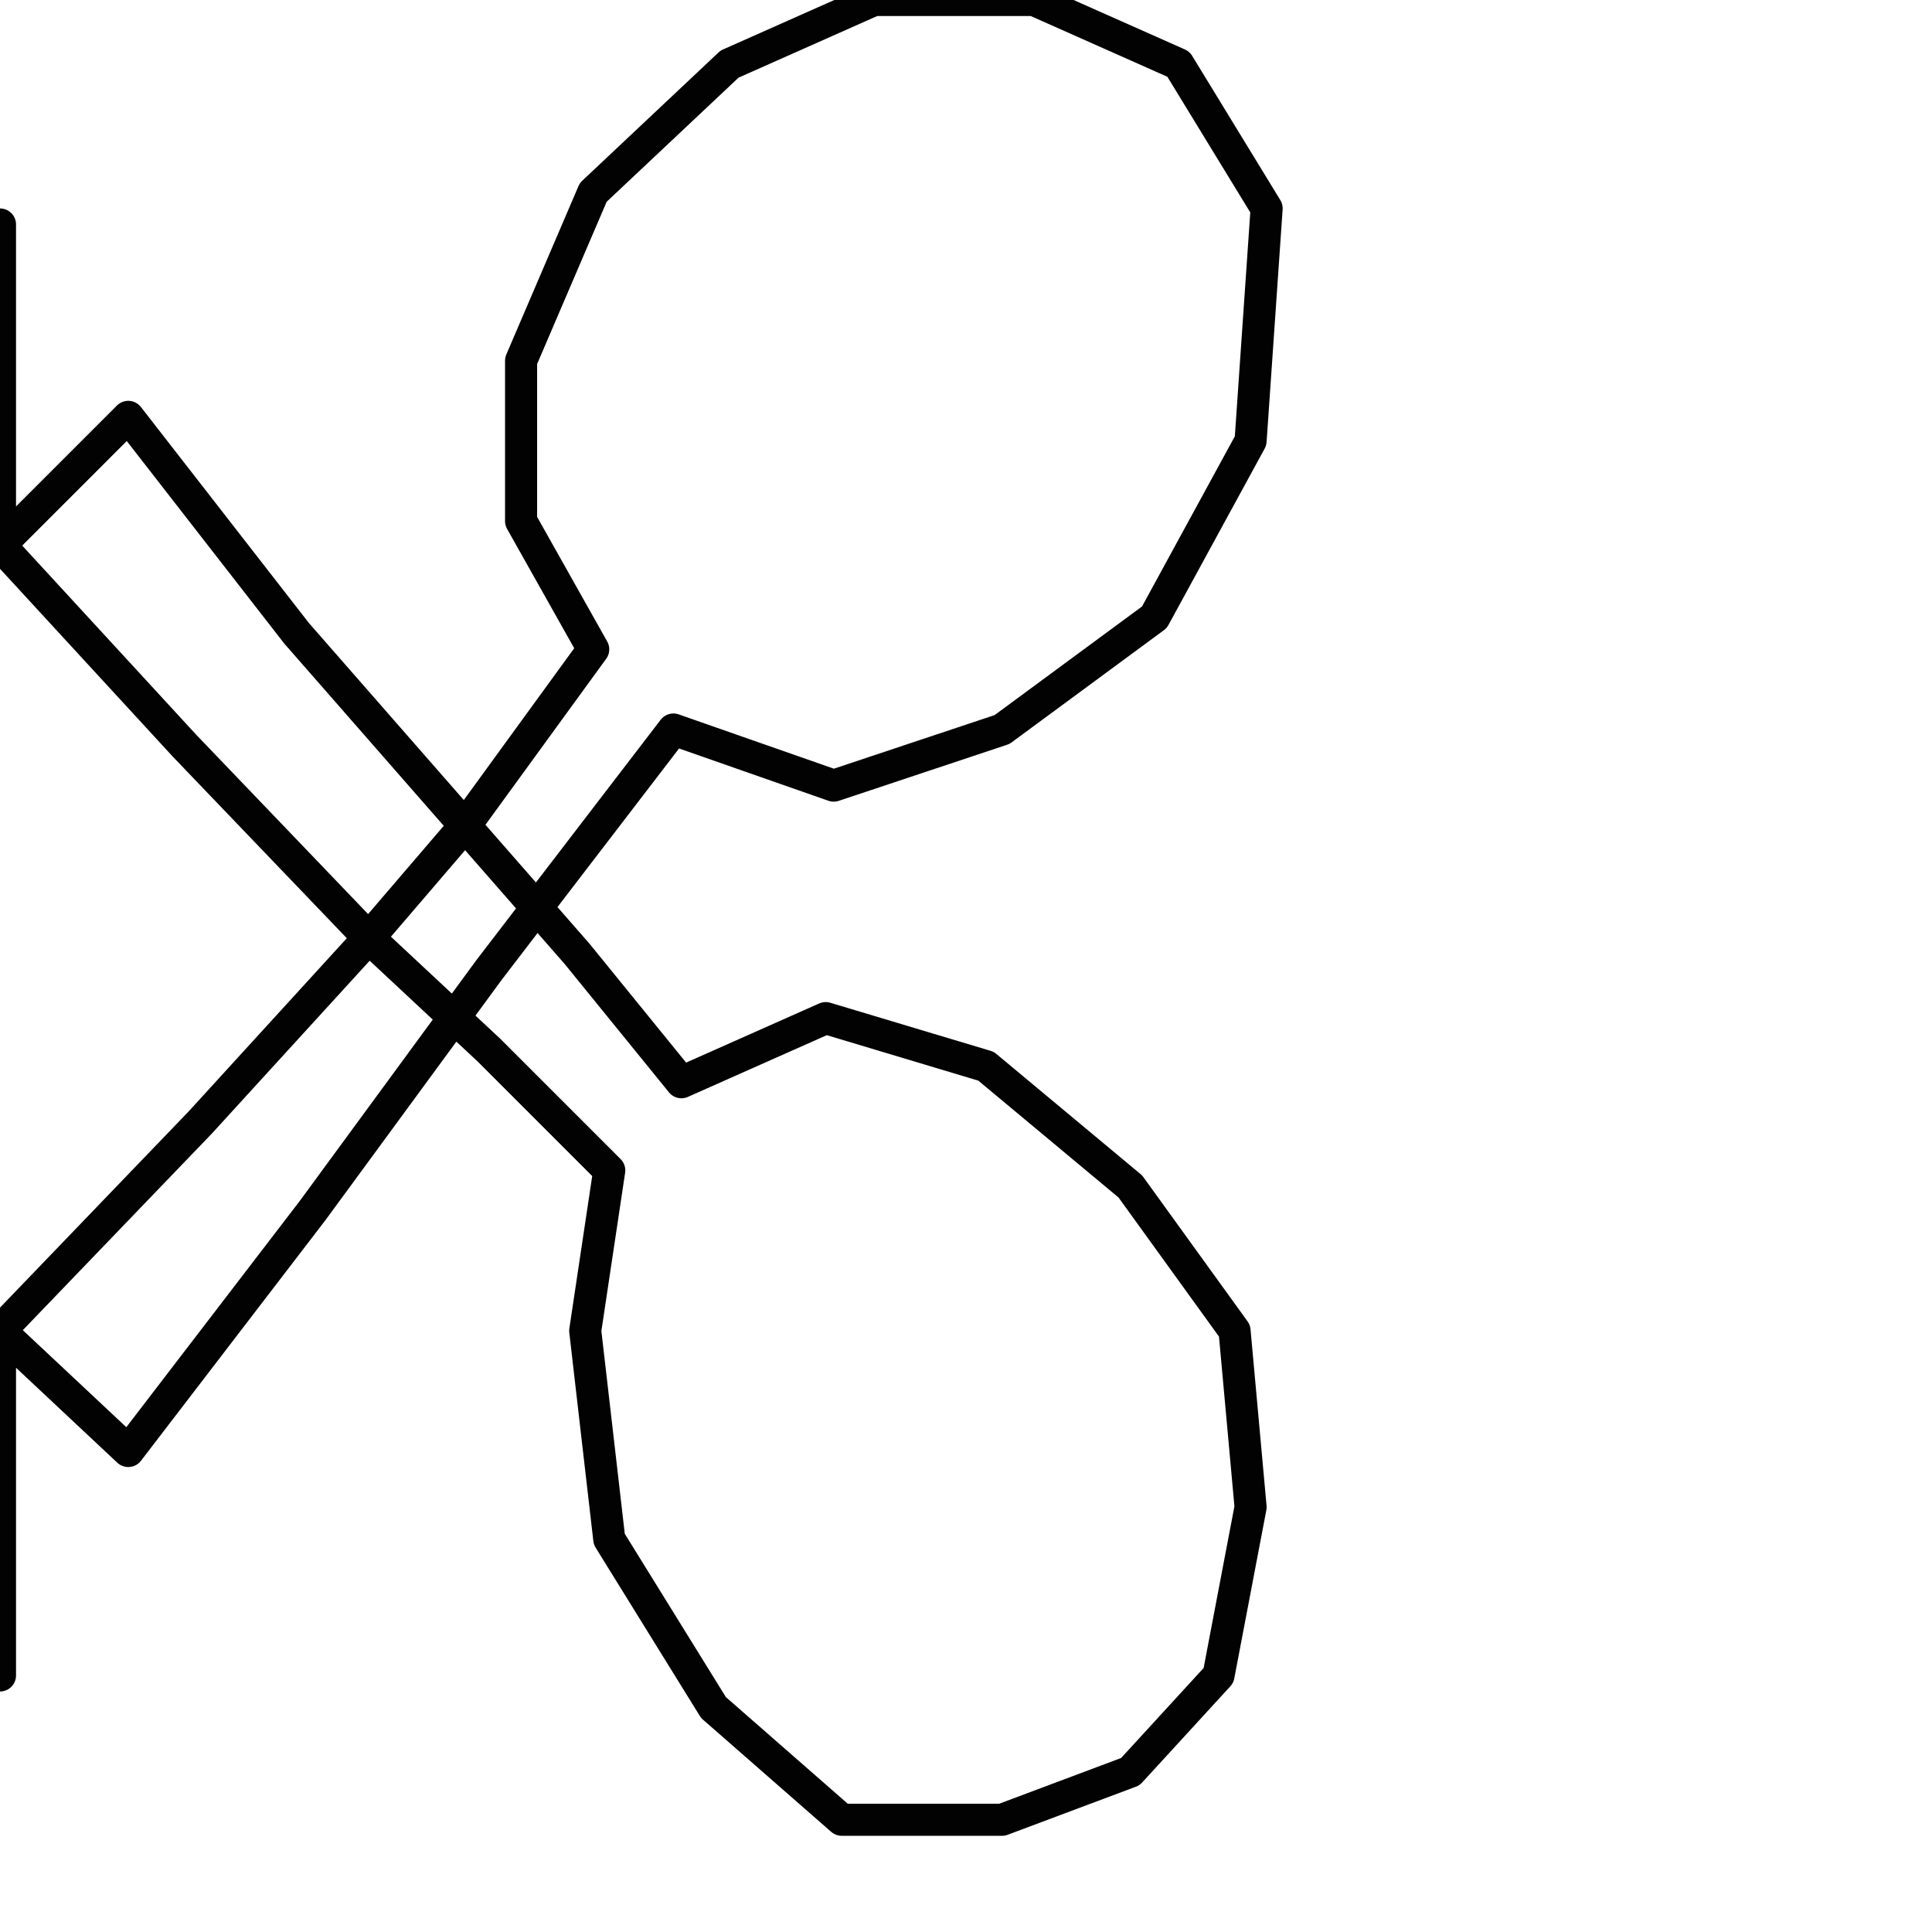 <?xml version="1.0" encoding="utf-8"?>
<!-- Generator: Adobe Illustrator 24.1.2, SVG Export Plug-In . SVG Version: 6.00 Build 0)  -->
<svg version="1.1" id="Ebene_1" xmlns="http://www.w3.org/2000/svg" xmlns:xlink="http://www.w3.org/1999/xlink" x="0px" y="0px"
	 viewBox="0 0 24.1 24.1" style="enable-background:new 0 0 24.1 24.1;" xml:space="preserve">
<style type="text/css">
	.st0{fill:none;stroke:#020203;stroke-width:0.4;stroke-linecap:round;stroke-linejoin:round;}
</style>
<polyline class="st0" points="0,2.8 0,6.8 2.3,9.3 4.6,11.7 5.8,10.3 3.7,7.9 1.6,5.2 0,6.8 2.3,9.3 4.6,11.7 6.1,13.1 7.6,14.6 
	7.3,16.6 7.6,14.6 7.3,16.6 7.6,19.2 7.3,16.6 7.6,19.2 8.9,21.3 7.6,19.2 8.9,21.3 10.5,22.7 8.9,21.3 10.5,22.7 12.5,22.7 
	10.5,22.7 12.5,22.7 14.1,22.1 12.5,22.7 14.1,22.1 15.2,20.9 14.1,22.1 15.2,20.9 15.6,18.8 15.2,20.9 15.6,18.8 15.4,16.6 
	15.6,18.8 15.4,16.6 14.1,14.8 15.4,16.6 14.1,14.8 12.3,13.3 14.1,14.8 12.3,13.3 10.3,12.7 12.3,13.3 10.3,12.7 8.5,13.5 
	10.3,12.7 8.5,13.5 7.2,11.9 5.8,10.3 7.4,8.1 6.5,6.5 7.4,8.1 6.5,6.5 6.5,4.5 6.5,6.5 6.5,4.5 7.4,2.4 6.5,4.5 7.4,2.4 9.1,0.8 
	7.4,2.4 9.1,0.8 10.9,0 9.1,0.8 10.9,0 12.9,0 10.9,0 12.9,0 14.7,0.8 12.9,0 14.7,0.8 15.8,2.6 14.7,0.8 15.8,2.6 15.6,5.5 
	15.8,2.6 15.6,5.5 14.4,7.7 15.6,5.5 14.4,7.7 12.5,9.1 14.4,7.7 12.5,9.1 10.4,9.8 12.5,9.1 10.4,9.8 8.4,9.1 10.4,9.8 8.4,9.1 
	6.1,12.1 3.9,15.1 1.6,18.1 0,16.6 2.5,14 4.6,11.7 2.5,14 0,16.6 0,20.9 "/>
</svg>
